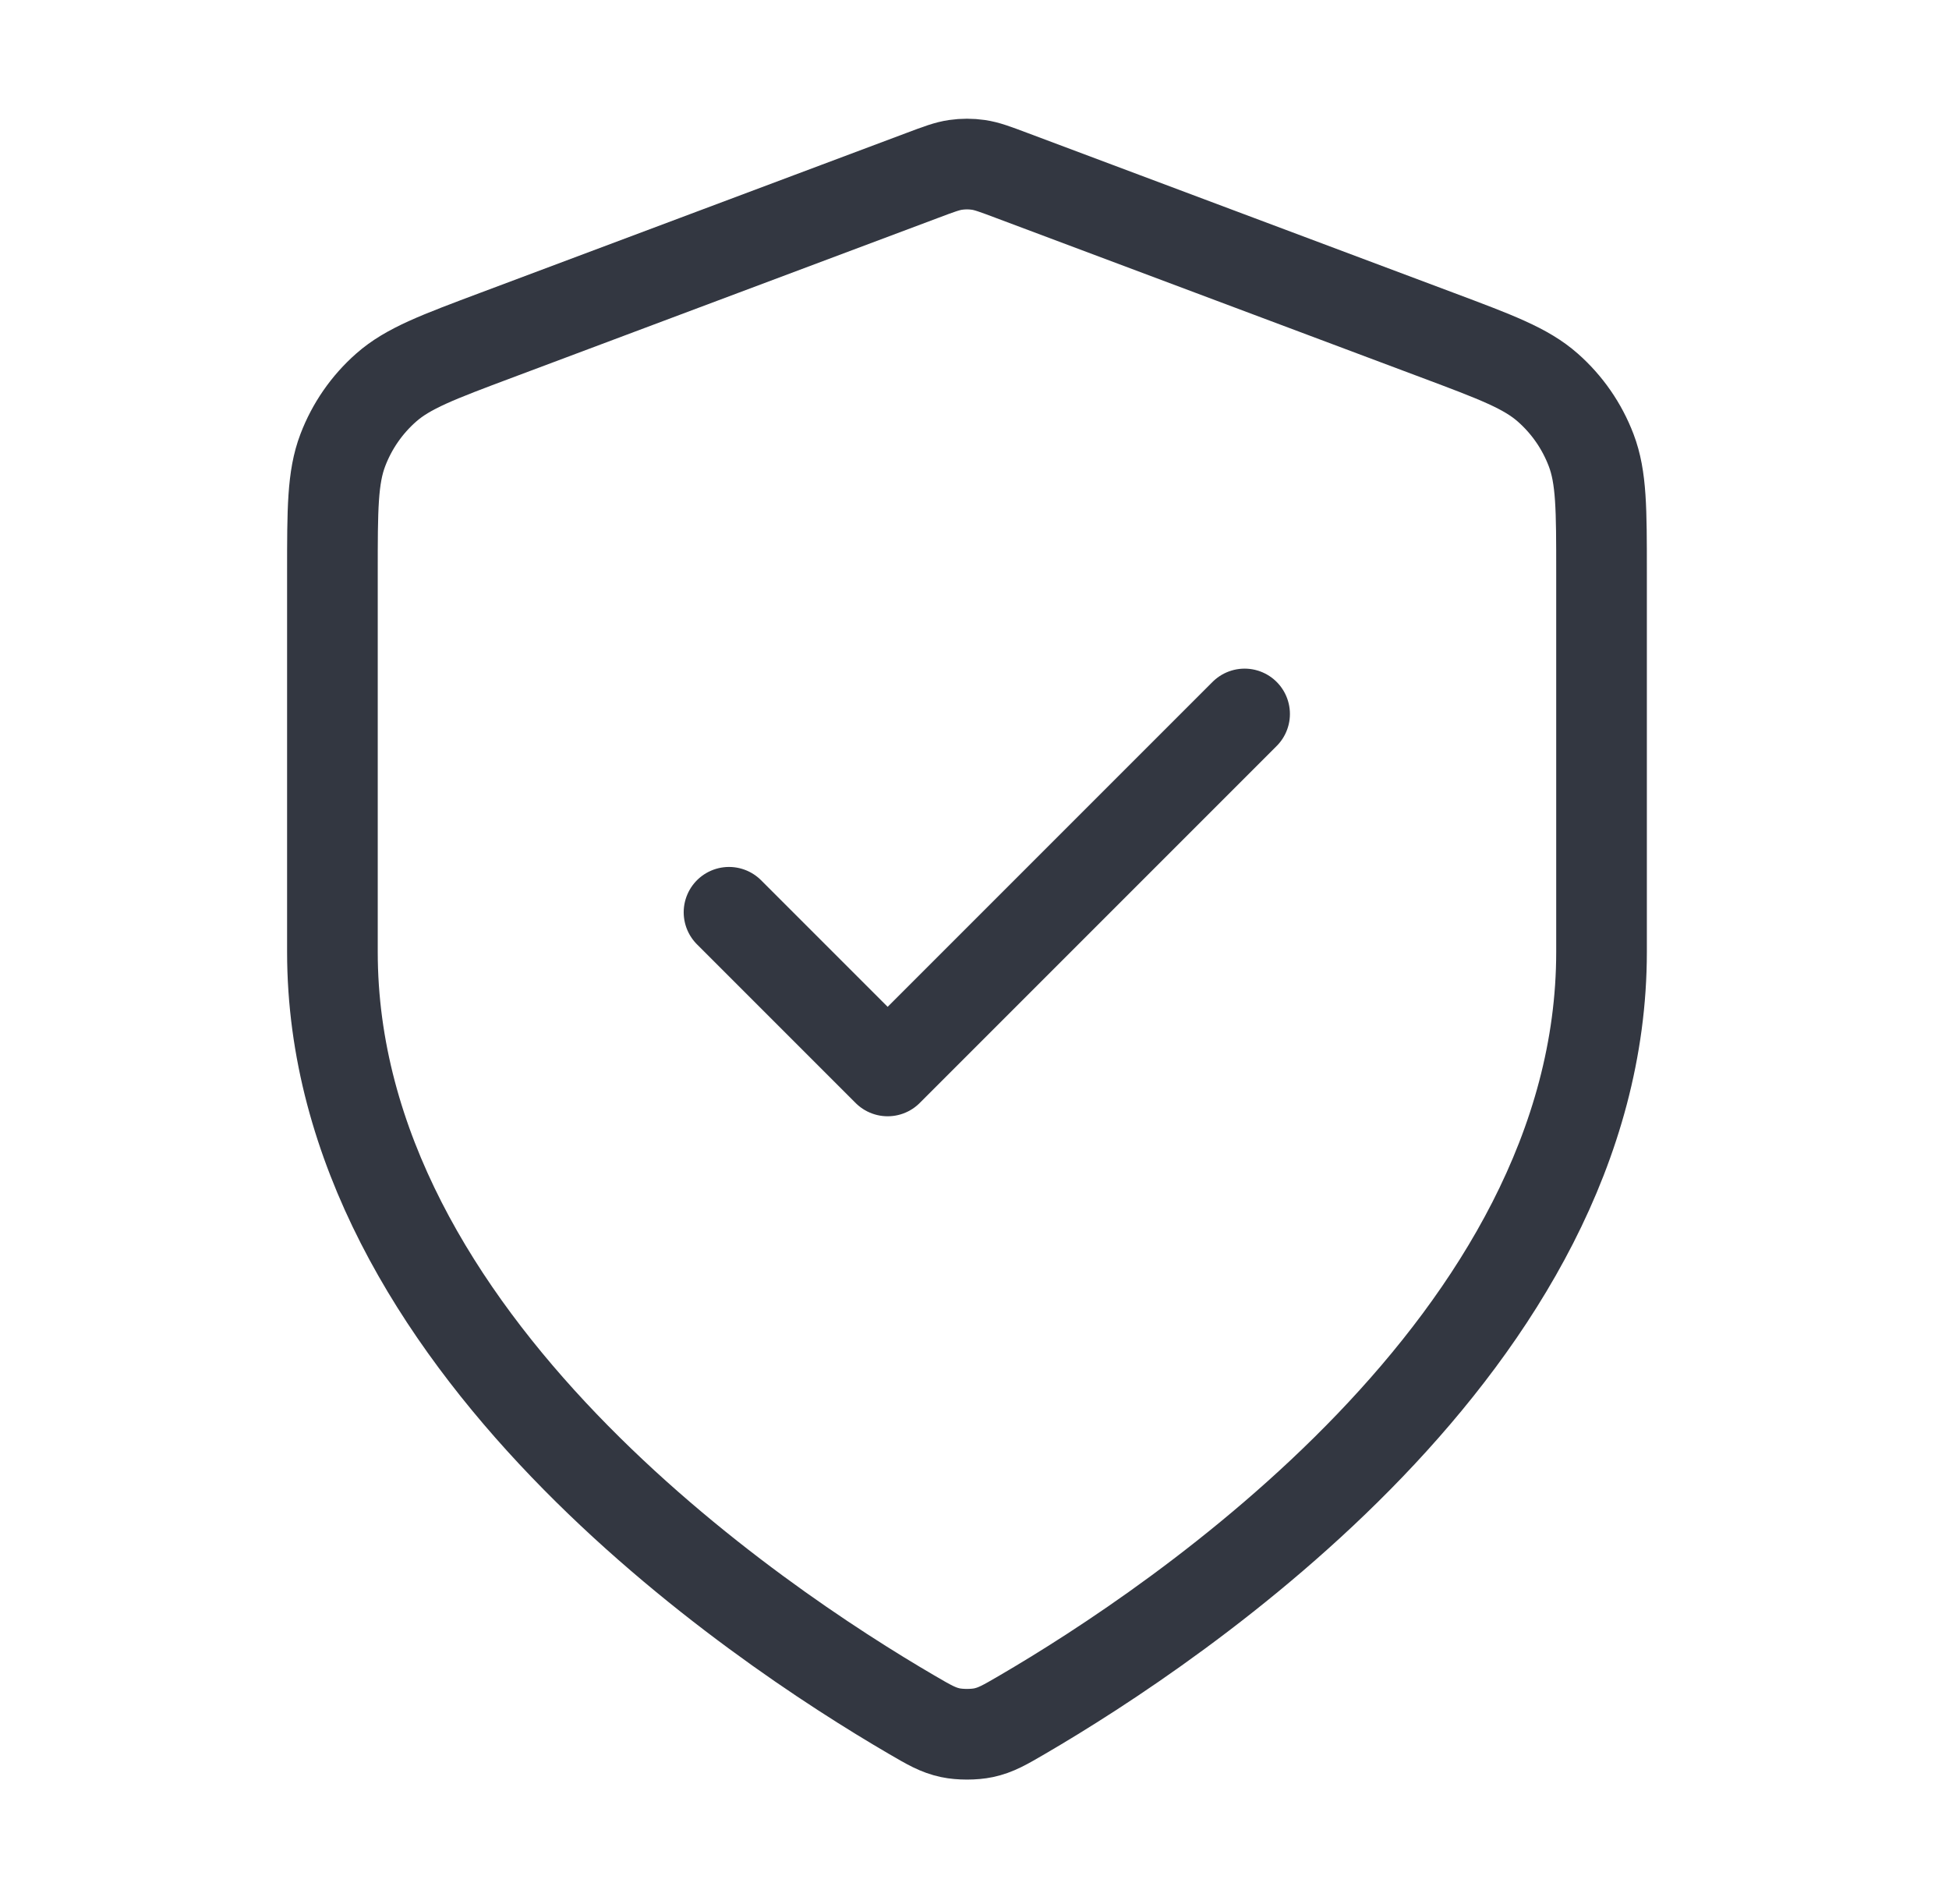 <svg width="43" height="42" viewBox="0 0 43 42" fill="none" xmlns="http://www.w3.org/2000/svg">
<path d="M16.084 20.125L19.584 23.625L27.459 15.75M35.334 21C35.334 29.59 25.965 35.837 22.555 37.826C22.168 38.052 21.974 38.165 21.701 38.224C21.489 38.269 21.179 38.269 20.967 38.224C20.694 38.165 20.5 38.052 20.113 37.826C16.703 35.837 7.334 29.59 7.334 21V12.631C7.334 11.232 7.334 10.532 7.563 9.931C7.765 9.4 8.093 8.926 8.52 8.55C9.003 8.124 9.658 7.879 10.968 7.388L20.351 3.869C20.715 3.732 20.897 3.664 21.084 3.637C21.25 3.613 21.418 3.613 21.584 3.637C21.771 3.664 21.953 3.732 22.317 3.869L31.7 7.388C33.01 7.879 33.665 8.124 34.148 8.55C34.575 8.926 34.903 9.4 35.105 9.931C35.334 10.532 35.334 11.232 35.334 12.631V21Z" stroke="#333741" stroke-width="2" stroke-linecap="round" stroke-linejoin="round"/>
</svg>
